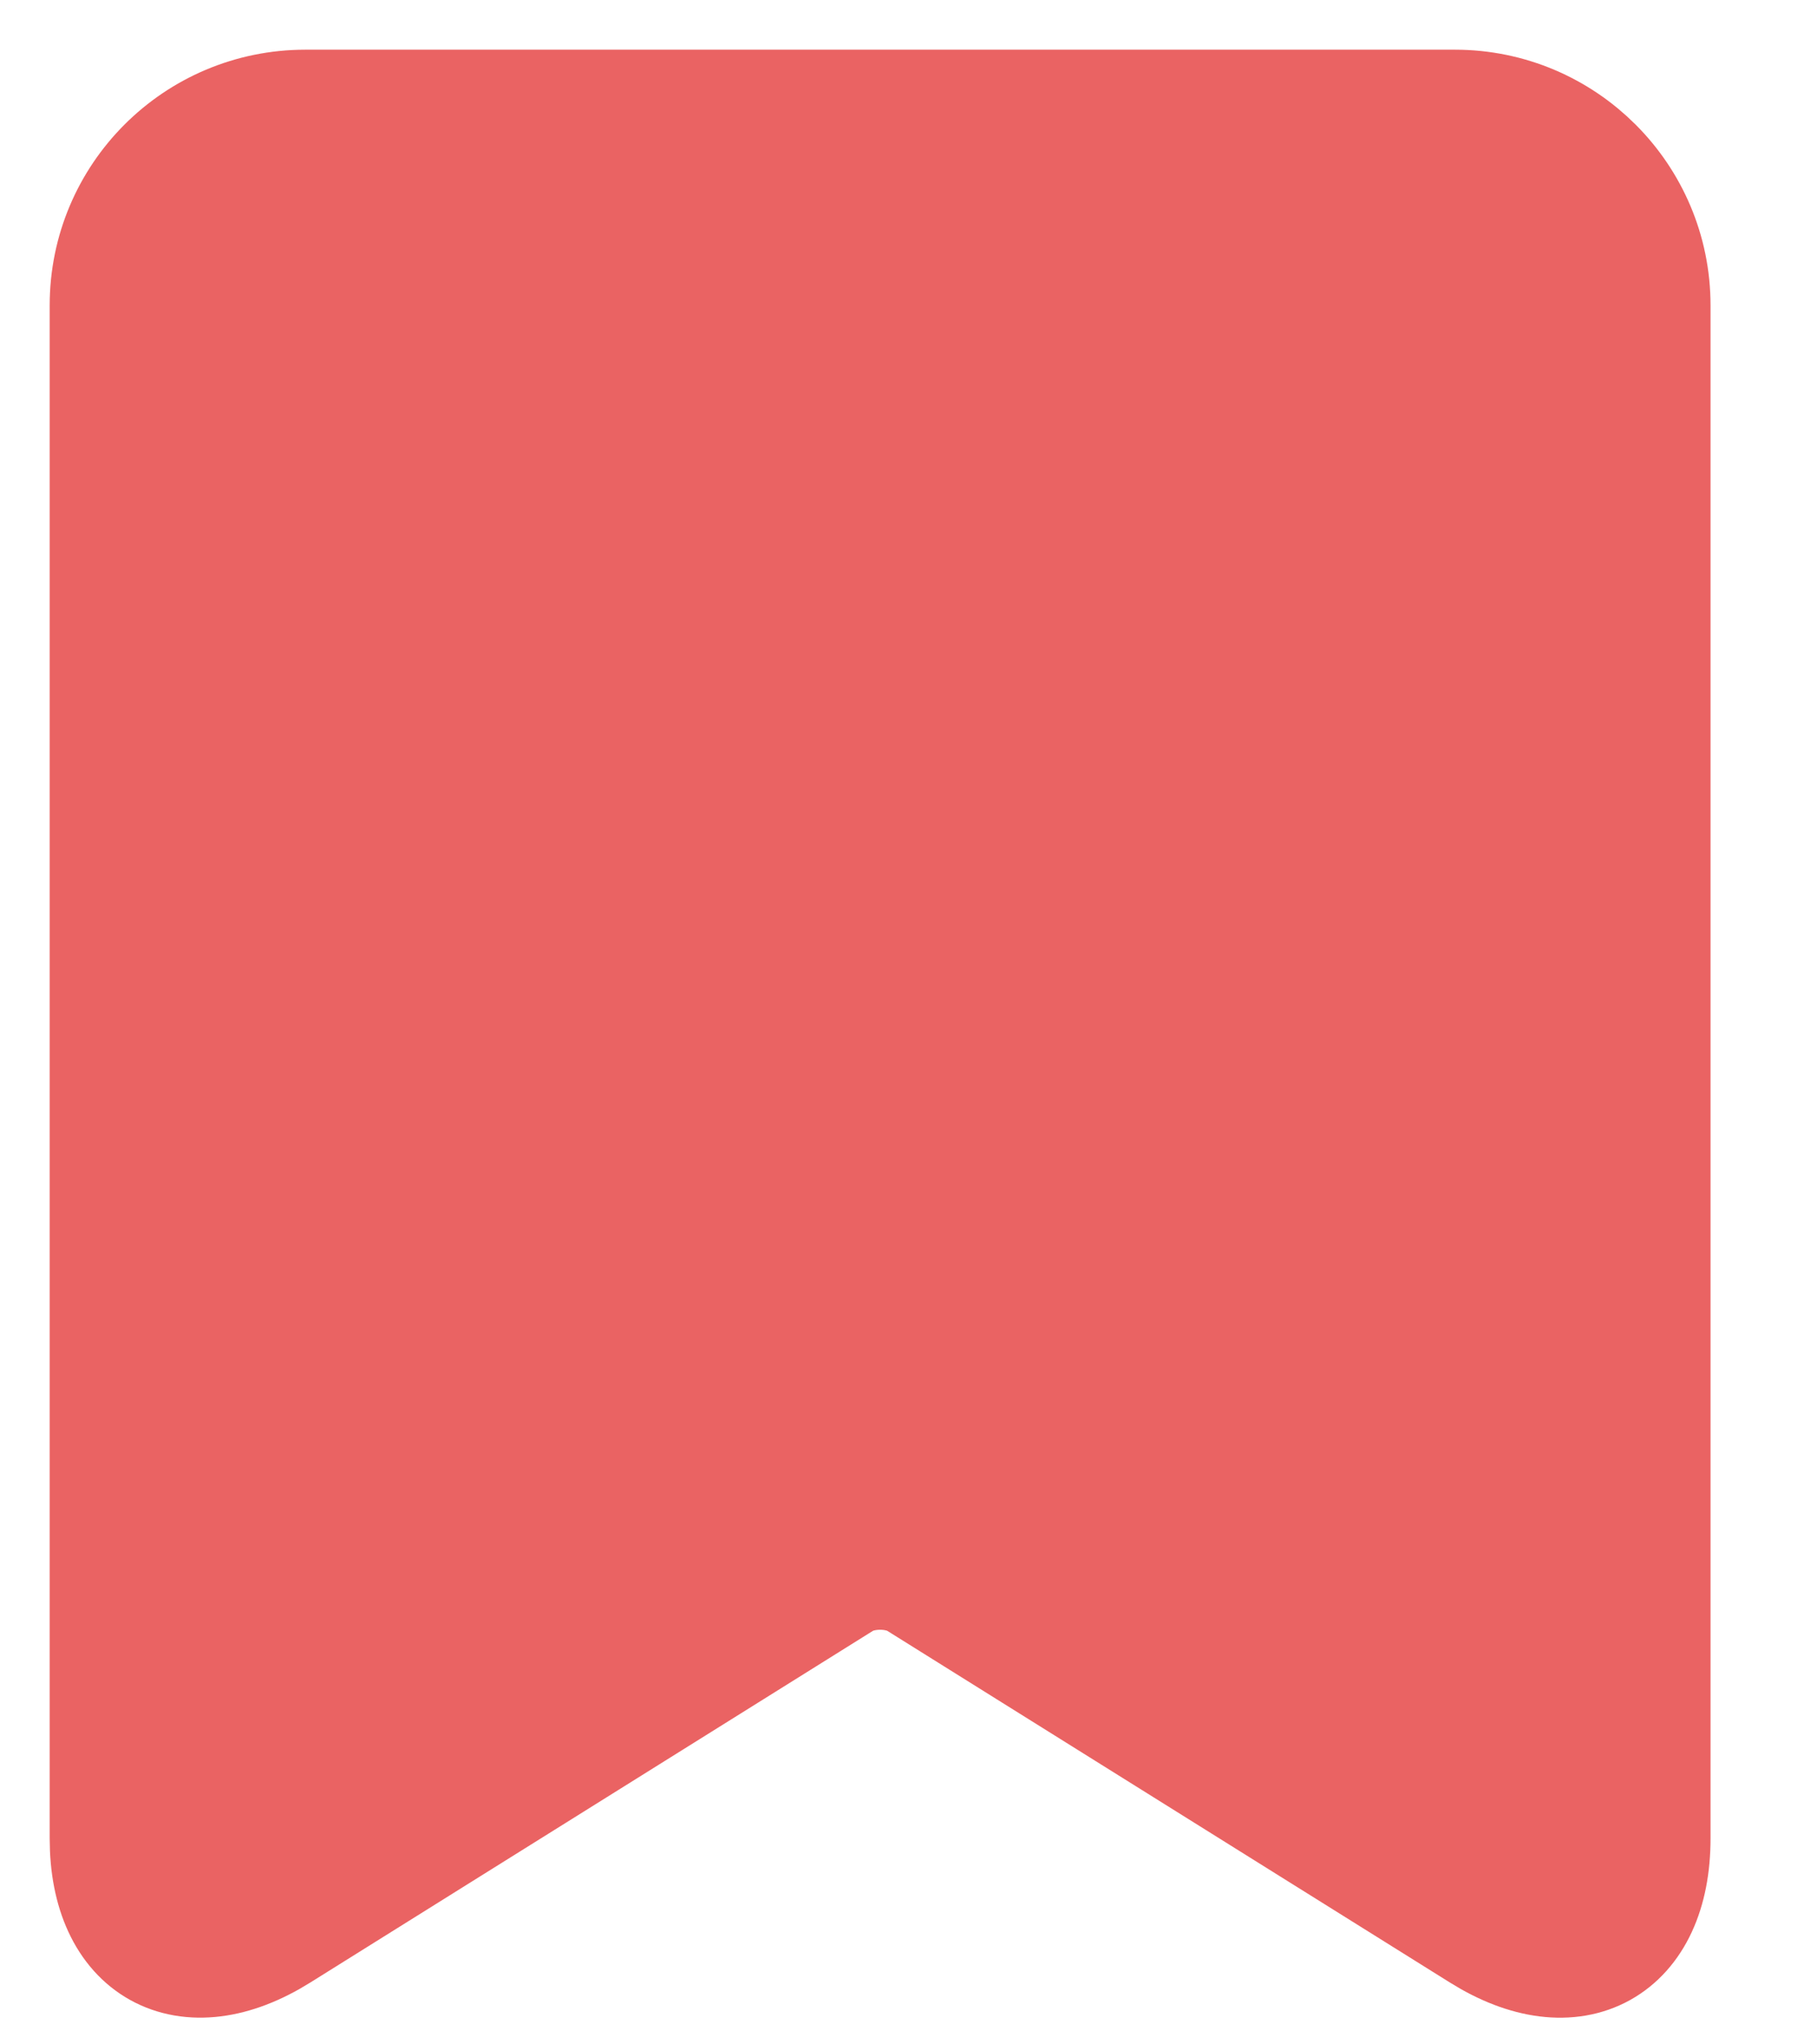 <?xml version="1.0" encoding="UTF-8"?>
<svg width="16px" height="18px" viewBox="0 0 16 18" version="1.1" xmlns="http://www.w3.org/2000/svg" xmlns:xlink="http://www.w3.org/1999/xlink">
    <!-- Generator: sketchtool 51.2 (57519) - http://www.bohemiancoding.com/sketch -->
    <title>4F909003-D48A-47DE-981A-2383F83FC9AD</title>
    <desc>Created with sketchtool.</desc>
    <defs></defs>
    <g id="Page-1" stroke="none" stroke-width="1" fill="none" fill-rule="evenodd" stroke-linecap="round" stroke-linejoin="round">
        <g id="risultati-elenco-copy" transform="translate(-1194, -203)" fill="#EA6363" stroke="#EA6363" stroke-width="1.125">
            <g id="Group-21" transform="translate(1185, 197)">
                <g id="Group-4-Copy-4">
                    <path d="M11.689,7 L21.811,7 C22.744,7 23.5,7.758 23.5,8.688 L23.5,22.187 C23.5,23.119 22.859,23.474 22.068,22.98 L17.108,19.88 C16.91,19.756 16.59,19.756 16.392,19.88 L11.432,22.98 C10.641,23.474 10,23.117 10,22.187 L10,8.688 C10,7.756 10.755,7 11.689,7 Z" id="Rectangle-1143"></path>
                </g>
            </g>
        </g>
    </g>
</svg>